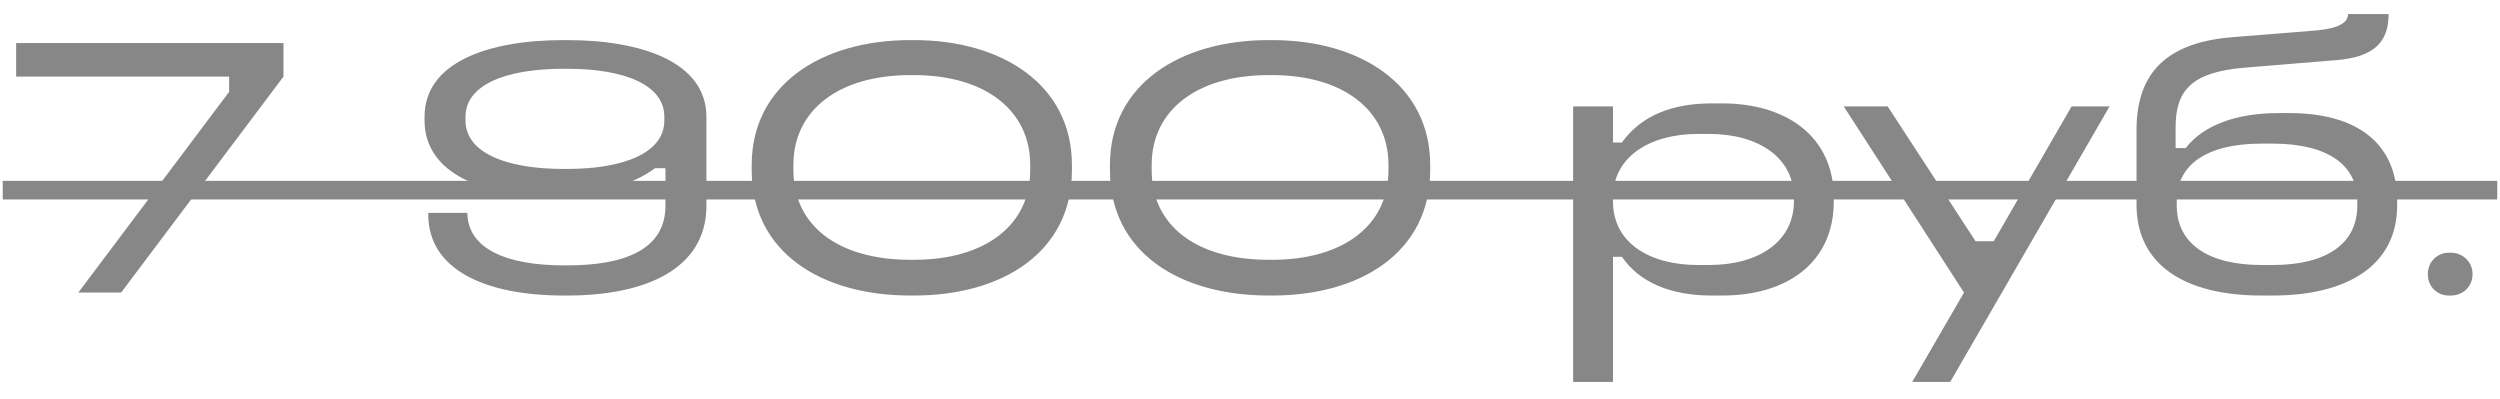 <?xml version="1.0" encoding="UTF-8"?> <svg xmlns="http://www.w3.org/2000/svg" width="94" height="15" viewBox="0 0 94 15" fill="none"><path d="M0.607 1.62H10.659V2.88L4.555 11H2.945L8.615 3.454V2.88H0.607V1.62ZM21.339 11.112H21.199C18.231 11.112 16.117 10.132 16.103 8.088V8.004H17.573C17.587 9.376 19.085 9.978 21.199 9.978H21.339C23.439 9.978 25.021 9.404 25.021 7.738V6.324H24.629C23.733 6.996 22.333 7.346 20.765 7.346H20.625C17.825 7.346 15.963 6.352 15.963 4.532V4.392C15.963 2.348 18.343 1.508 21.185 1.508H21.325C24.153 1.508 26.561 2.348 26.561 4.392V7.738C26.561 10.132 24.237 11.112 21.339 11.112ZM21.325 6.352C23.509 6.352 24.979 5.722 24.979 4.532V4.392C24.979 3.202 23.509 2.586 21.325 2.586H21.185C18.987 2.586 17.503 3.202 17.503 4.392V4.532C17.503 5.722 18.987 6.352 21.185 6.352H21.325ZM34.228 1.508H34.368C37.7 1.508 40.304 3.202 40.304 6.198V6.408C40.304 9.474 37.7 11.112 34.368 11.112H34.228C30.868 11.112 28.264 9.474 28.264 6.408V6.198C28.264 3.202 30.868 1.508 34.228 1.508ZM34.228 2.824C31.54 2.824 29.832 4.14 29.832 6.198V6.408C29.832 8.48 31.512 9.768 34.228 9.768H34.368C37.028 9.768 38.736 8.48 38.736 6.408V6.198C38.736 4.14 37.028 2.824 34.368 2.824H34.228ZM47.699 1.508H47.839C51.17 1.508 53.775 3.202 53.775 6.198V6.408C53.775 9.474 51.17 11.112 47.839 11.112H47.699C44.339 11.112 41.734 9.474 41.734 6.408V6.198C41.734 3.202 44.339 1.508 47.699 1.508ZM47.699 2.824C45.011 2.824 43.303 4.14 43.303 6.198V6.408C43.303 8.48 44.983 9.768 47.699 9.768H47.839C50.498 9.768 52.206 8.48 52.206 6.408V6.198C52.206 4.14 50.498 2.824 47.839 2.824H47.699ZM64.344 3.888H64.764C67.172 3.888 68.95 5.134 68.95 7.43V7.57C68.95 9.894 67.172 11.112 64.764 11.112H64.344C62.832 11.112 61.642 10.622 60.984 9.656H60.648V14.36H59.15V4H60.648V5.358H60.984C61.712 4.336 62.902 3.888 64.344 3.888ZM64.26 5.036H63.84C62.02 5.036 60.648 5.904 60.648 7.43V7.57C60.648 9.152 62.048 9.964 63.84 9.964H64.26C66.164 9.964 67.452 9.054 67.452 7.57V7.43C67.452 5.96 66.164 5.036 64.26 5.036ZM69.324 4H70.976L74.28 9.068H74.966L77.892 4H79.32L73.328 14.36H71.9L73.846 11L69.324 4ZM88.285 0.528H89.811C89.811 1.564 89.293 2.152 87.809 2.264L84.393 2.544C82.391 2.712 81.803 3.412 81.803 4.784V5.568H82.181C82.853 4.7 84.099 4.252 85.667 4.252H86.087C88.635 4.252 90.133 5.4 90.133 7.556V7.724C90.133 9.978 88.257 11.112 85.457 11.112H85.037C82.139 11.112 80.333 9.95 80.333 7.696V4.896C80.333 2.936 81.257 1.606 83.959 1.396L87.109 1.144C87.977 1.06 88.285 0.836 88.285 0.528ZM85.037 5.4C82.965 5.4 81.845 6.198 81.845 7.556V7.724C81.845 9.18 83.049 9.964 85.037 9.964H85.457C87.473 9.964 88.635 9.166 88.635 7.724V7.556C88.635 6.268 87.613 5.4 85.443 5.4H85.037ZM92.967 10.314C92.967 10.79 92.589 11.112 92.155 11.112H92.071C91.651 11.112 91.287 10.79 91.287 10.314V10.3C91.287 9.838 91.651 9.502 92.071 9.502H92.155C92.589 9.502 92.967 9.838 92.967 10.3V10.314Z" fill="#878787"></path><path d="M0.103 6.8H93.897V7.5H0.103V6.8Z" fill="#878787"></path></svg> 